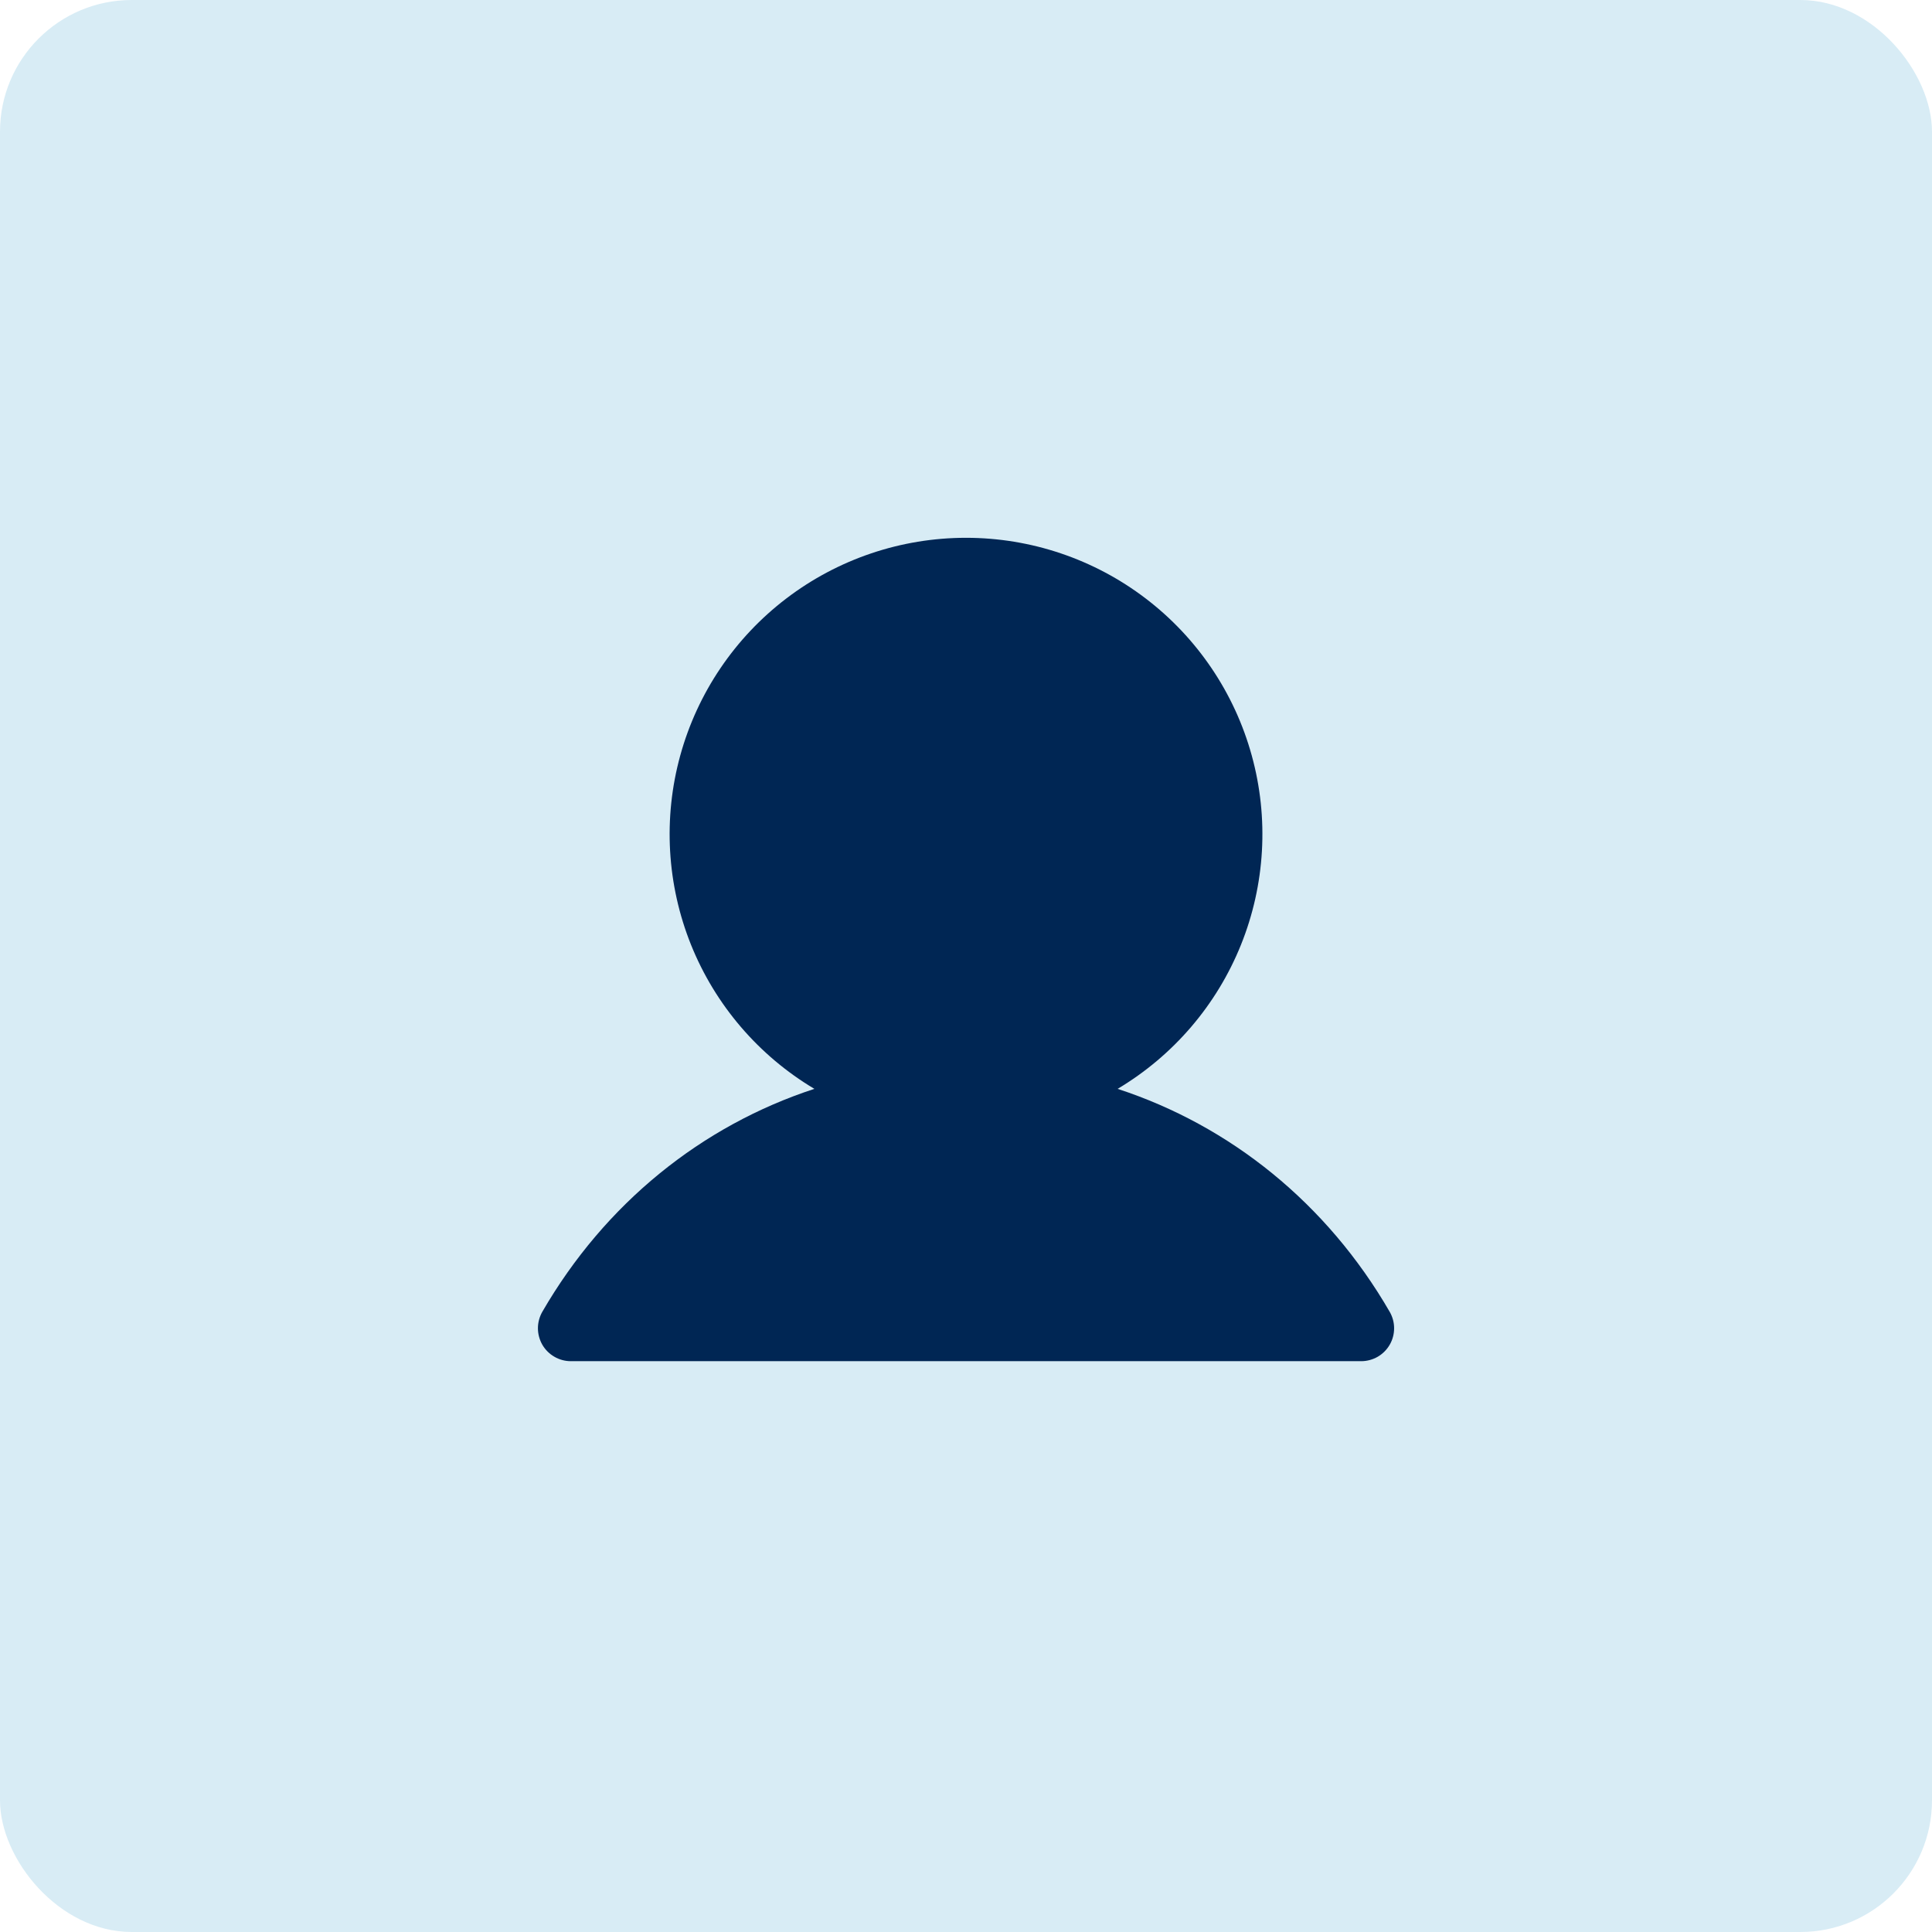 <?xml version="1.0" encoding="UTF-8"?> <svg xmlns="http://www.w3.org/2000/svg" width="44" height="44" viewBox="0 0 44 44" fill="none"><rect width="44" height="44" rx="3" fill="#D8ECF5"></rect><g clip-path="url(#clip0_2907_47081)"><path d="M31.65 30.625C31.584 30.739 31.489 30.834 31.375 30.9C31.261 30.965 31.132 31 31 31H13C12.869 31 12.739 30.965 12.626 30.899C12.512 30.834 12.417 30.739 12.351 30.625C12.286 30.511 12.251 30.381 12.251 30.25C12.251 30.118 12.286 29.989 12.351 29.875C13.779 27.407 15.98 25.637 18.547 24.798C17.277 24.041 16.29 22.889 15.738 21.518C15.187 20.147 15.1 18.632 15.492 17.207C15.884 15.782 16.733 14.525 17.909 13.629C19.085 12.733 20.522 12.248 22 12.248C23.478 12.248 24.916 12.733 26.091 13.629C27.267 14.525 28.116 15.782 28.508 17.207C28.901 18.632 28.814 20.147 28.262 21.518C27.71 22.889 26.723 24.041 25.453 24.798C28.021 25.637 30.221 27.407 31.649 29.875C31.715 29.989 31.75 30.118 31.75 30.25C31.75 30.382 31.716 30.511 31.65 30.625Z" fill="#002654"></path></g><defs><clipPath id="clip0_2907_47081"><rect width="24" height="24" fill="white" transform="translate(10 10)"></rect></clipPath></defs></svg> 
